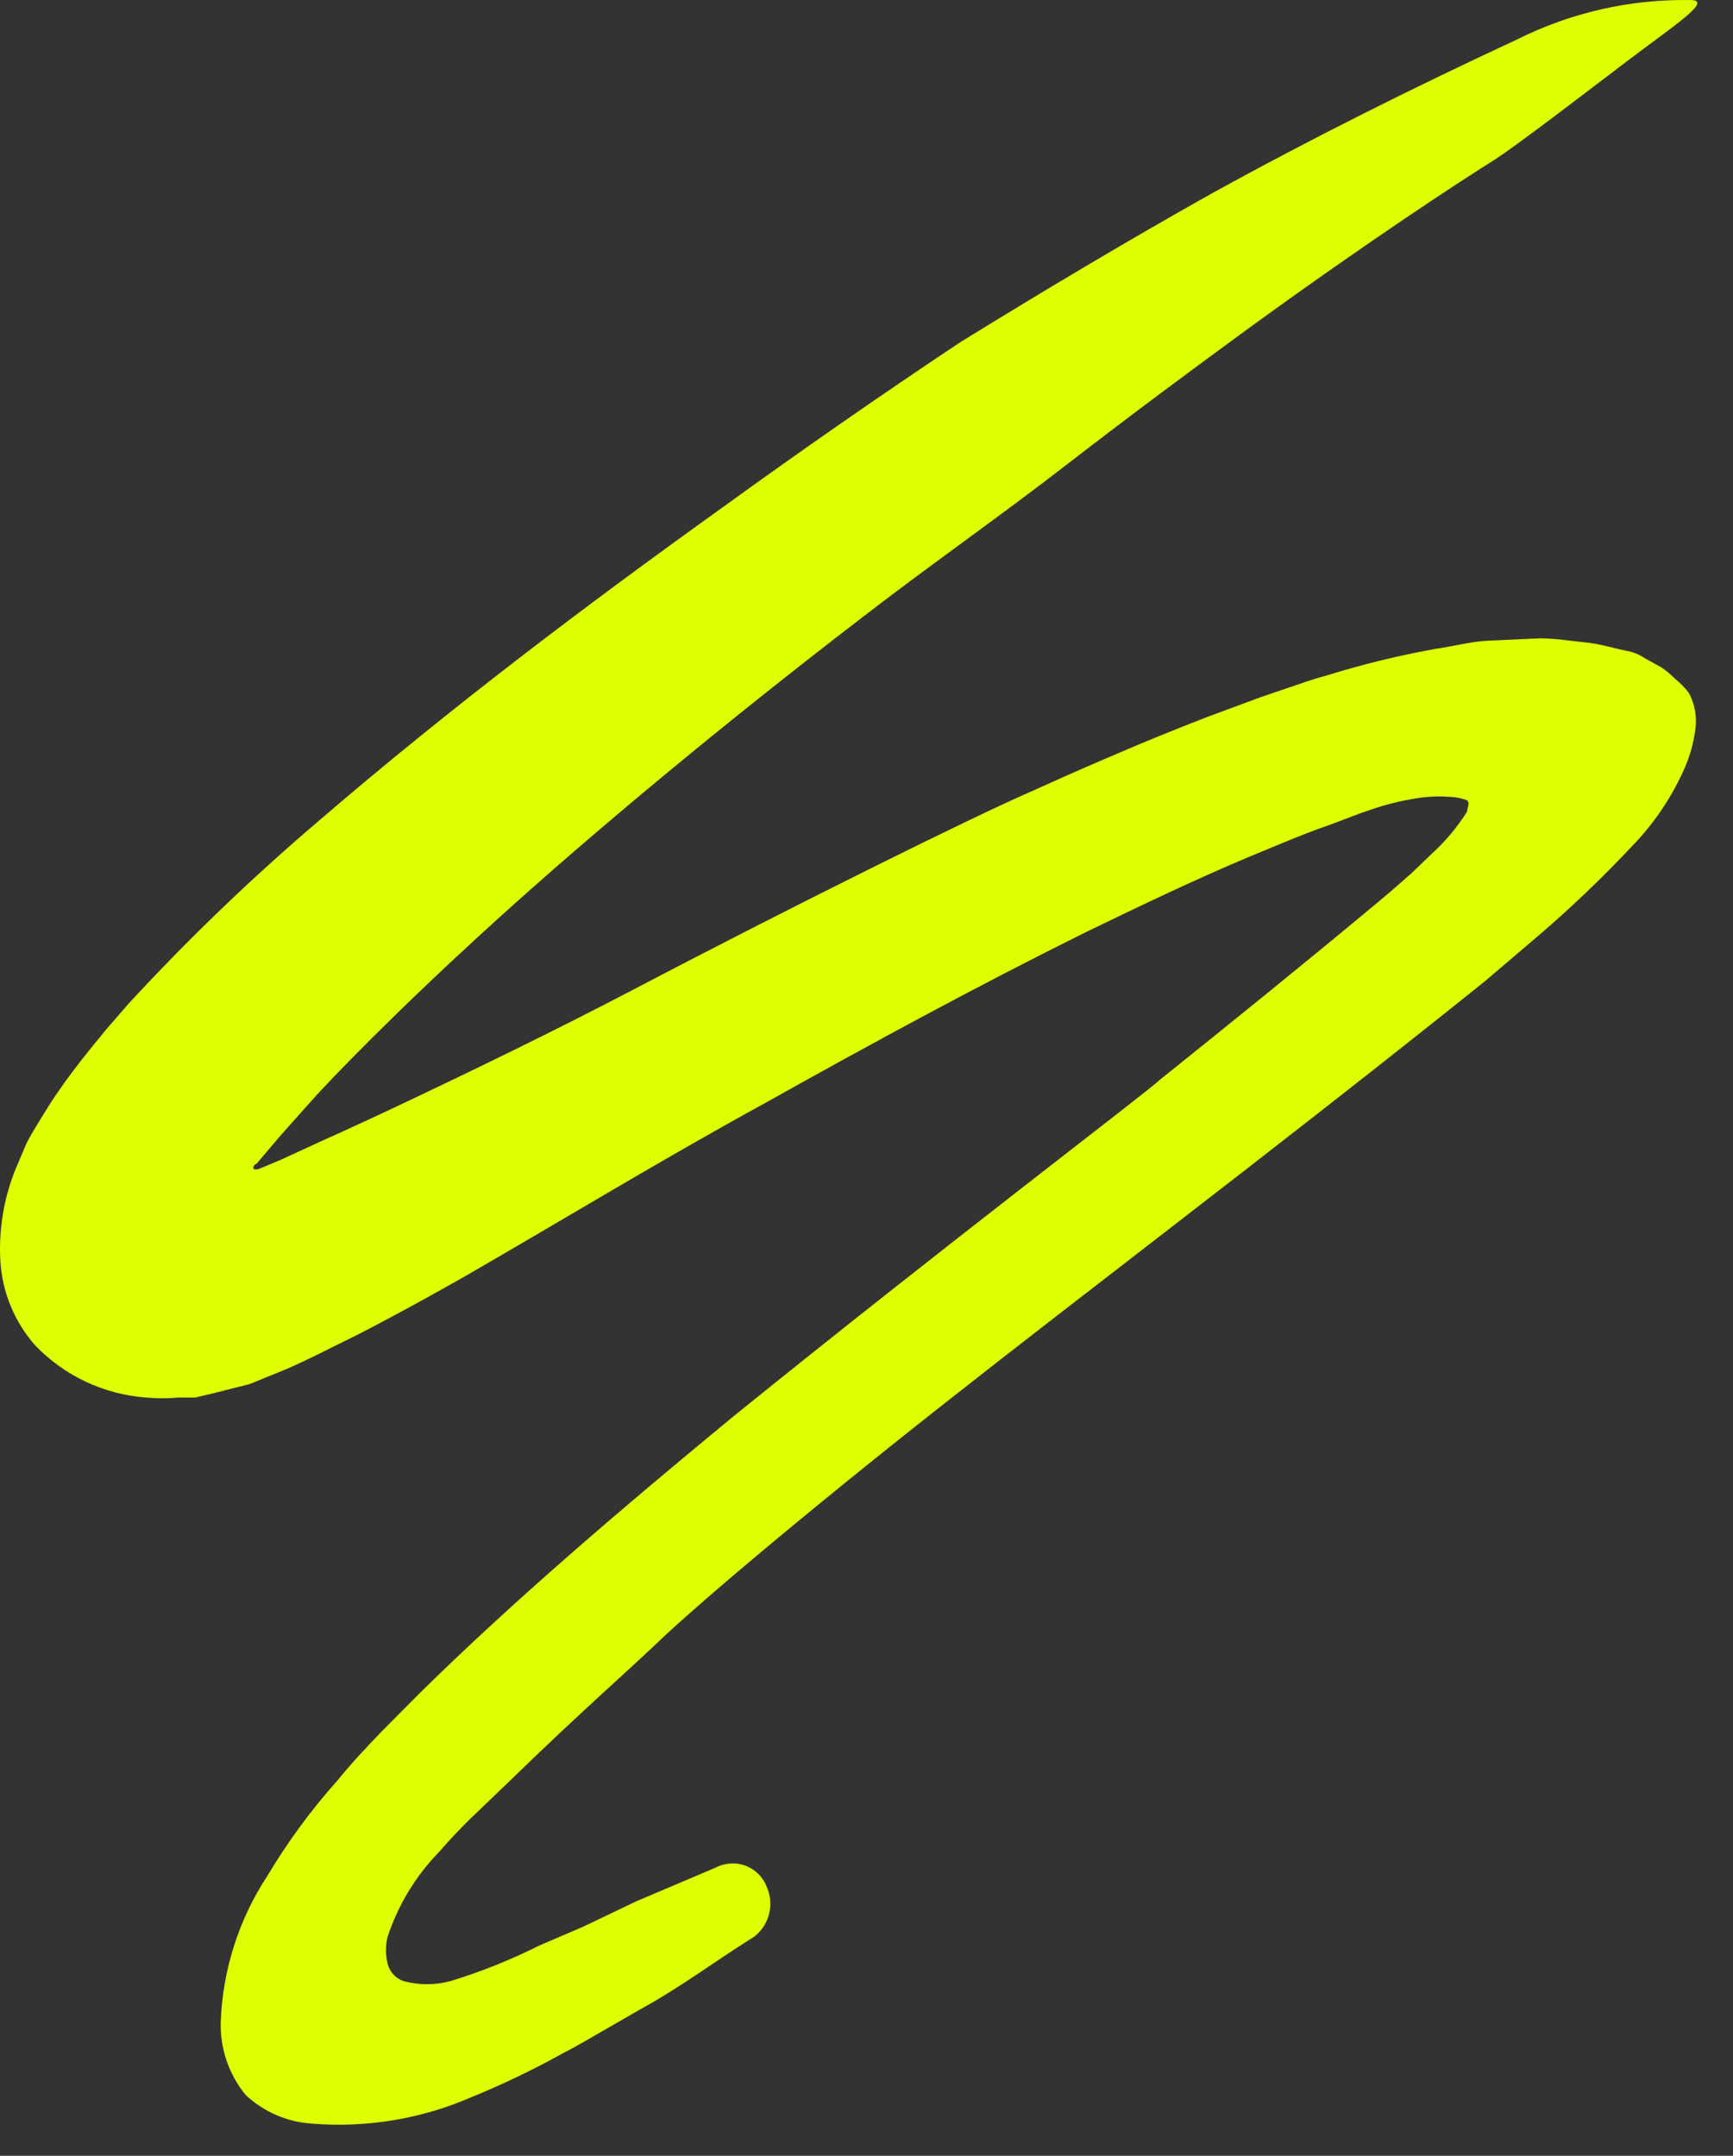 <?xml version="1.0" encoding="UTF-8"?> <svg xmlns="http://www.w3.org/2000/svg" width="41" height="51" viewBox="0 0 41 51" fill="none"><rect x="0" y="0" width="41" height="51" fill="#333333" stroke="none"/><path d="M35.382 3.765C34.498 4.318 32.327 5.741 29.609 7.717C28.26 8.701 26.749 9.821 25.198 11.021C23.647 12.222 21.974 13.388 20.369 14.629C17.145 17.104 14.05 19.674 11.716 21.792C9.383 23.909 7.805 25.548 7.346 26.067L6.631 26.87L6.173 27.409C6.139 27.45 6.051 27.558 6.065 27.531C6.028 27.547 6 27.579 5.991 27.619C5.991 27.672 6.051 27.672 6.099 27.659C6.004 27.706 6.47 27.511 6.645 27.436L7.319 27.126C7.393 27.086 8.324 26.681 9.727 26.013C11.13 25.346 13.011 24.442 14.947 23.43C18.805 21.407 23.04 19.31 24.429 18.709C24.604 18.635 25.319 18.298 26.486 17.806C27.059 17.556 27.761 17.273 28.556 16.963L29.831 16.491L30.506 16.261C30.762 16.18 30.924 16.106 31.416 15.971C32.25 15.712 33.099 15.505 33.959 15.351C34.377 15.29 34.842 15.169 35.233 15.155L36.427 15.101C36.805 15.101 37.142 15.162 37.499 15.196C37.857 15.229 38.174 15.337 38.491 15.398C38.643 15.426 38.788 15.486 38.916 15.573L39.307 15.789C39.426 15.87 39.536 15.963 39.637 16.066C39.756 16.16 39.862 16.269 39.954 16.39C40.105 16.668 40.157 16.988 40.102 17.3C40.063 17.585 39.986 17.864 39.873 18.13C39.569 18.836 39.137 19.481 38.599 20.031C37.898 20.777 37.157 21.484 36.38 22.149L35.145 23.201L34.303 23.875C30.087 27.241 25.751 30.518 22.325 33.216C18.899 35.914 16.37 38.072 15.54 38.874C14.947 39.441 13.652 40.581 12.108 42.085L11.103 43.049C10.873 43.278 10.631 43.528 10.395 43.804C9.836 44.376 9.416 45.068 9.167 45.828C9.12 46.029 9.12 46.239 9.167 46.441C9.211 46.639 9.354 46.799 9.545 46.866C9.909 46.964 10.293 46.964 10.658 46.866C11.377 46.647 12.076 46.367 12.748 46.03L13.8 45.578L15.055 44.978L16.93 44.182C17.15 44.066 17.41 44.05 17.642 44.139C17.875 44.228 18.058 44.413 18.144 44.647C18.322 45.059 18.2 45.538 17.847 45.814C16.977 46.354 16.1 47.015 15.149 47.534L14.353 47.992C14.009 48.188 13.679 48.39 13.308 48.579C12.612 48.965 11.893 49.31 11.157 49.611C9.969 50.128 8.671 50.343 7.38 50.238C6.796 50.202 6.243 49.963 5.815 49.564C5.416 49.079 5.205 48.466 5.222 47.837C5.266 46.608 5.647 45.413 6.321 44.384C6.799 43.583 7.352 42.828 7.973 42.132C8.29 41.741 8.648 41.356 9.032 40.958L9.909 40.075C12.141 37.87 14.799 35.61 17.328 33.526C22.453 29.379 27.113 25.858 27.444 25.541C29.177 24.152 30.904 22.756 32.596 21.346C33.122 20.908 33.176 20.841 33.379 20.672L33.891 20.18C34.206 19.892 34.48 19.563 34.707 19.202C34.707 19.121 34.788 19 34.707 18.932C34.603 18.893 34.494 18.868 34.383 18.858C34.159 18.836 33.933 18.836 33.709 18.858C33.308 18.907 32.913 18.995 32.529 19.121L32.158 19.249L31.483 19.505C30.809 19.735 30.189 20.011 29.541 20.274C28.246 20.82 26.965 21.434 25.683 22.055C23.128 23.323 20.605 24.692 18.09 26.101C15.722 27.396 13.416 28.799 11.022 30.181C10.428 30.518 9.821 30.856 9.201 31.186C8.877 31.355 8.628 31.496 8.183 31.712C7.737 31.928 7.434 32.097 6.78 32.387L5.903 32.744L5.047 32.96L4.622 33.061H4.224C3.968 33.085 3.711 33.085 3.455 33.061C2.455 32.988 1.517 32.545 0.825 31.82C0.343 31.269 0.056 30.575 0.009 29.844C-0.035 29.093 0.089 28.342 0.373 27.645L0.622 27.059C0.717 26.863 0.845 26.668 0.96 26.472C1.199 26.073 1.46 25.688 1.742 25.319C2.005 24.968 2.275 24.644 2.517 24.348L3.05 23.734C4.457 22.209 5.955 20.77 7.535 19.424C10.624 16.767 13.827 14.346 17.091 12.006C18.953 10.657 20.832 9.351 22.73 8.088C24.679 6.887 26.641 5.714 28.637 4.594C31.005 3.286 33.426 2.079 35.894 0.932C37.166 0.296 38.573 -0.023 39.995 0.001C40.547 0.001 39.597 0.608 38.47 1.465C37.344 2.321 35.982 3.367 35.382 3.765Z" fill="#DDFF00"></path></svg> 